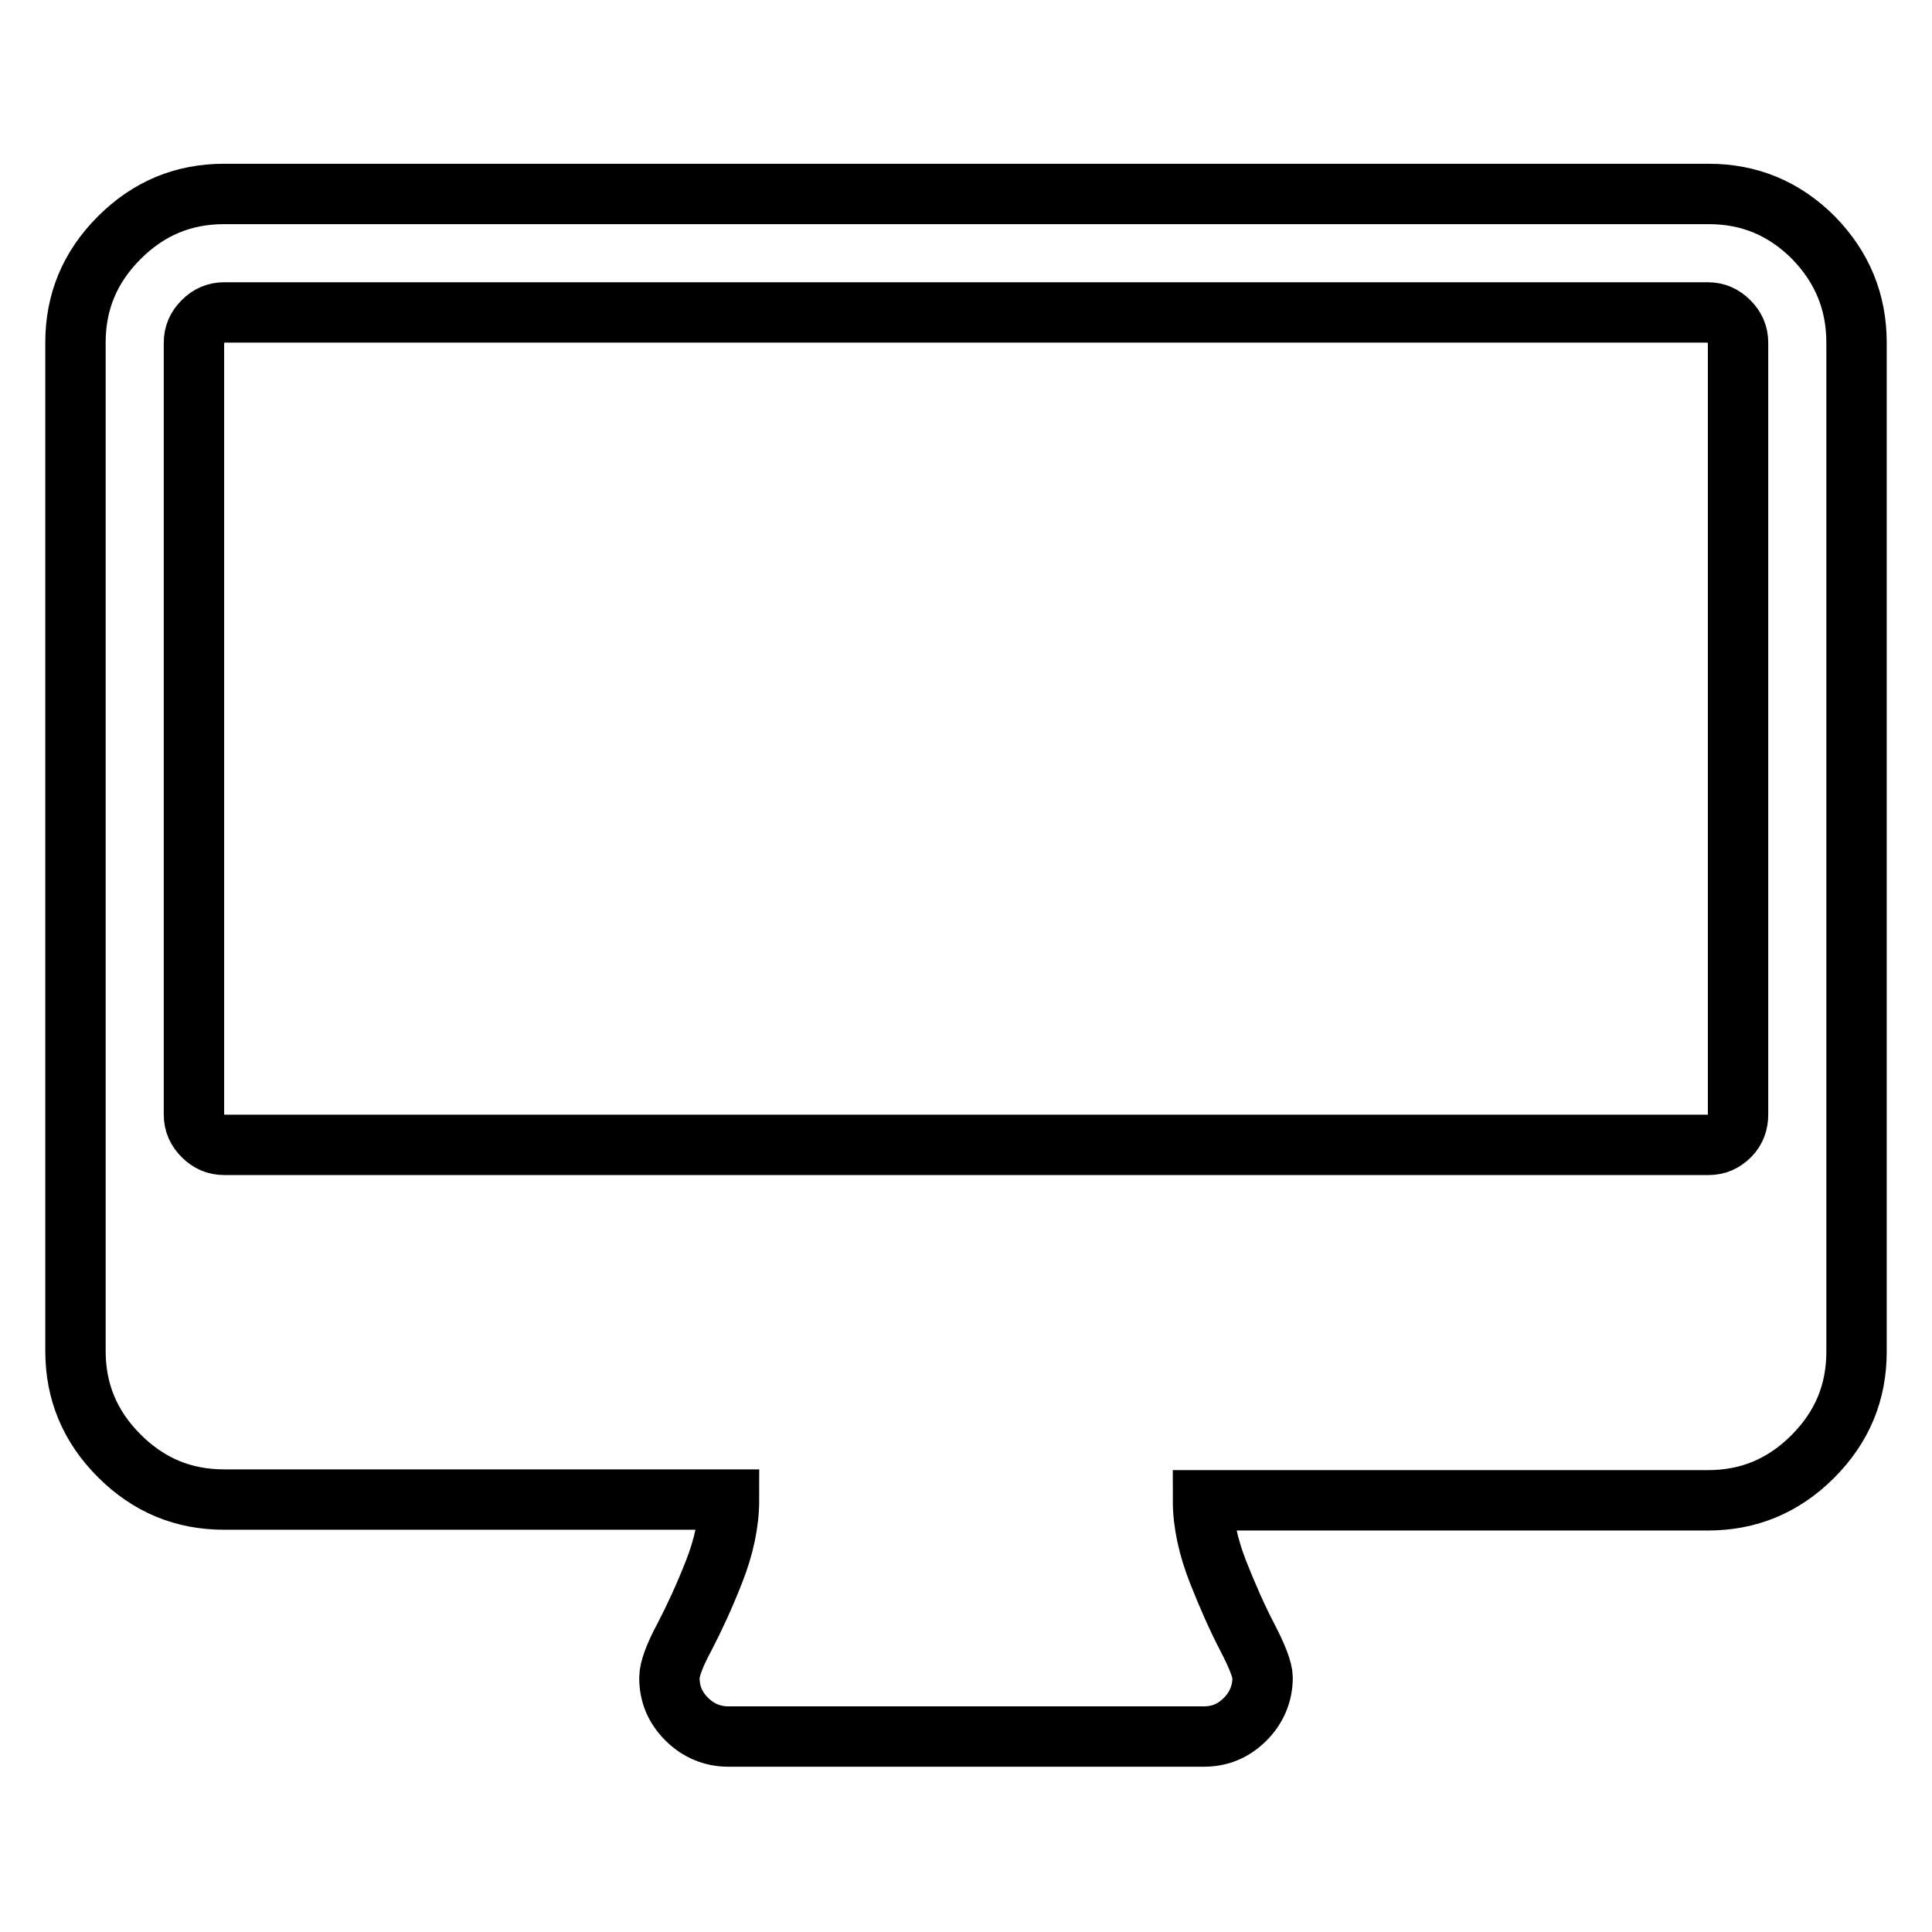 <?xml version="1.0" encoding="utf-8"?>
<!-- Svg Vector Icons : http://www.onlinewebfonts.com/icon -->
<!DOCTYPE svg PUBLIC "-//W3C//DTD SVG 1.1//EN" "http://www.w3.org/Graphics/SVG/1.1/DTD/svg11.dtd">
<svg version="1.1" xmlns="http://www.w3.org/2000/svg" xmlns:xlink="http://www.w3.org/1999/xlink" x="0px" y="0px" viewBox="0 0 256 256" enable-background="new 0 0 256 256" xml:space="preserve">
<g> <path stroke-width="8" fill-opacity="0" stroke="#000000"  d="M230.3,147.7V45.4c0-1.1-0.4-2-1.2-2.8s-1.7-1.2-2.8-1.2H29.7c-1.1,0-2,0.4-2.8,1.2s-1.2,1.7-1.2,2.8v102.3 c0,1.1,0.4,2,1.2,2.8s1.7,1.2,2.8,1.2h196.7c1.1,0,2-0.4,2.8-1.2S230.3,148.7,230.3,147.7z M246,45.4v133.7c0,5.4-1.9,10-5.8,13.9 c-3.9,3.9-8.5,5.8-13.9,5.8h-66.9c0,3,0.7,6.2,2,9.5c1.3,3.3,2.6,6.2,3.9,8.7c1.3,2.5,2,4.3,2,5.3c0,2.1-0.8,4-2.3,5.5 c-1.6,1.6-3.4,2.3-5.5,2.3H96.5c-2.1,0-4-0.8-5.5-2.3c-1.6-1.6-2.3-3.4-2.3-5.5c0-1.1,0.7-3,2-5.4c1.3-2.5,2.6-5.3,3.9-8.6 c1.3-3.3,2-6.5,2-9.6H29.7c-5.4,0-10-1.9-13.9-5.8c-3.9-3.9-5.8-8.5-5.8-13.9V45.4c0-5.4,1.9-10,5.8-13.9c3.9-3.9,8.5-5.8,13.9-5.8 h196.7c5.4,0,10,1.9,13.9,5.8C244.1,35.4,246,40,246,45.4z"/></g>
</svg>